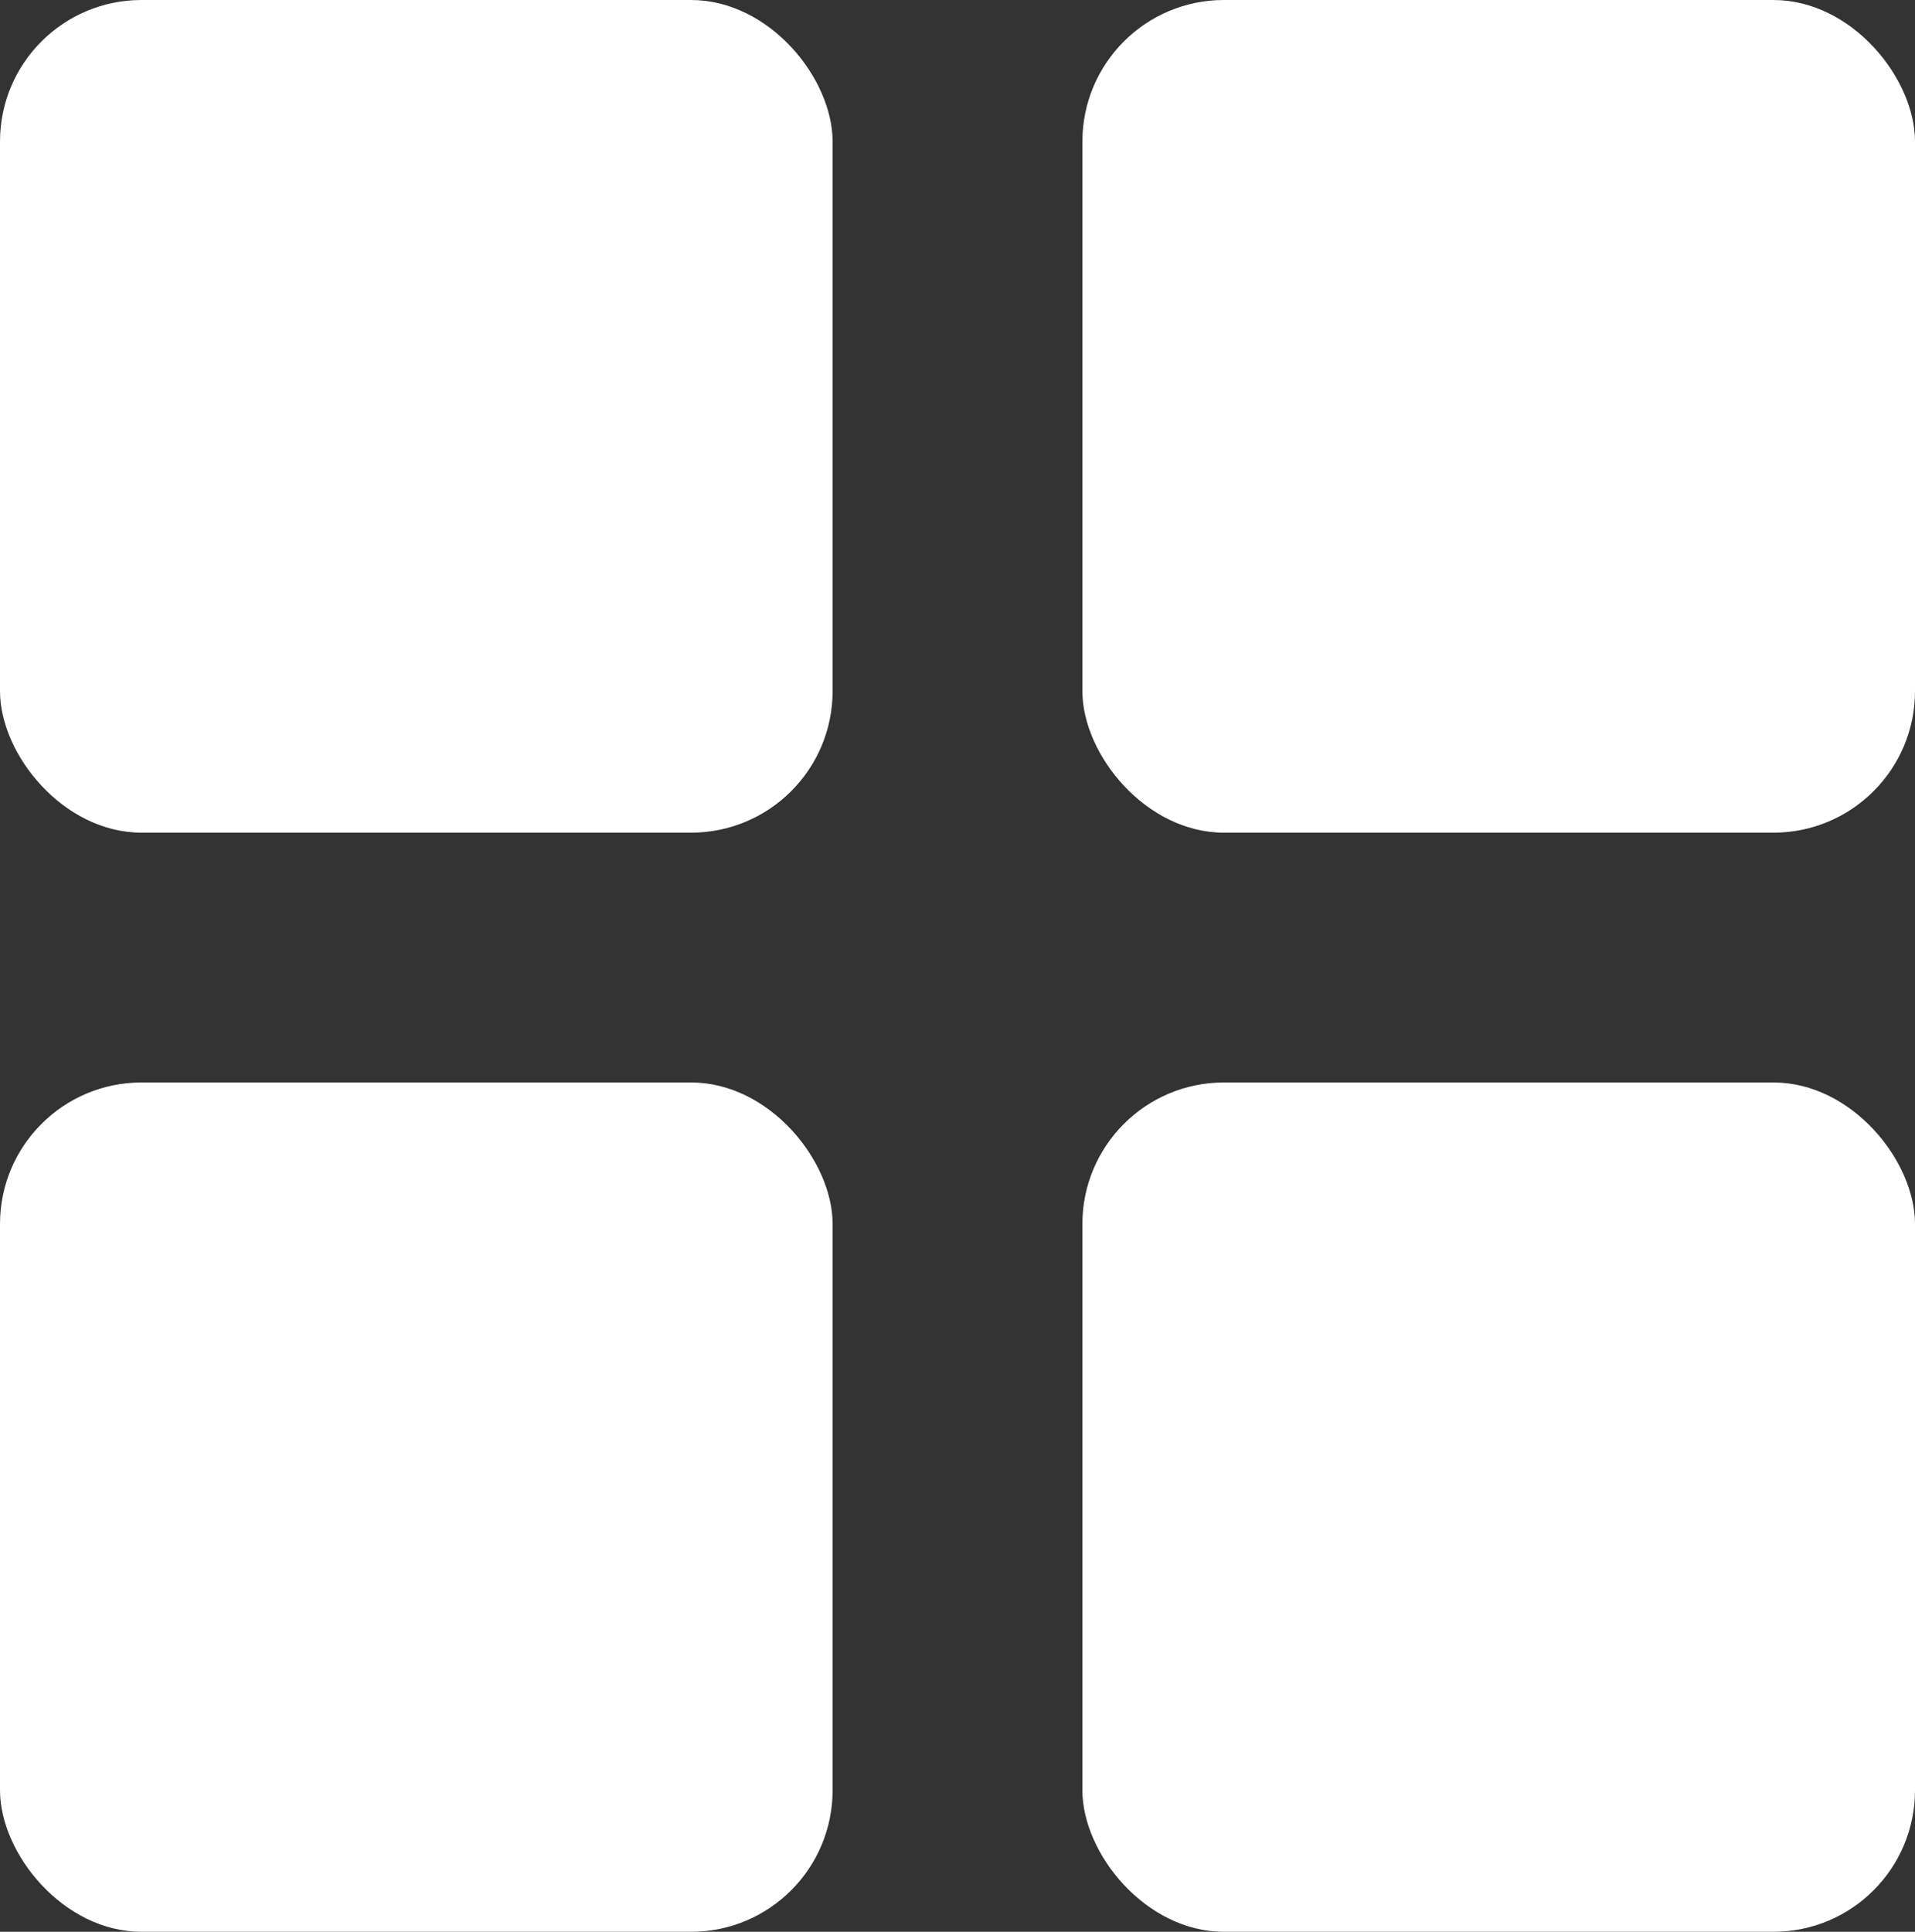 <?xml version="1.0" encoding="UTF-8"?> <svg xmlns="http://www.w3.org/2000/svg" width="230" height="232" viewBox="0 0 230 232" fill="none"><rect x="0" y="0" width="230" height="232" fill="#333333" stroke="none"/> <rect width="100" height="100" rx="17" fill="white"></rect> <rect x="130" width="100" height="100" rx="17" fill="white"></rect> <rect y="130" width="100" height="102" rx="17" fill="white"></rect> <rect x="130" y="130" width="100" height="102" rx="17" fill="white"></rect> </svg> 